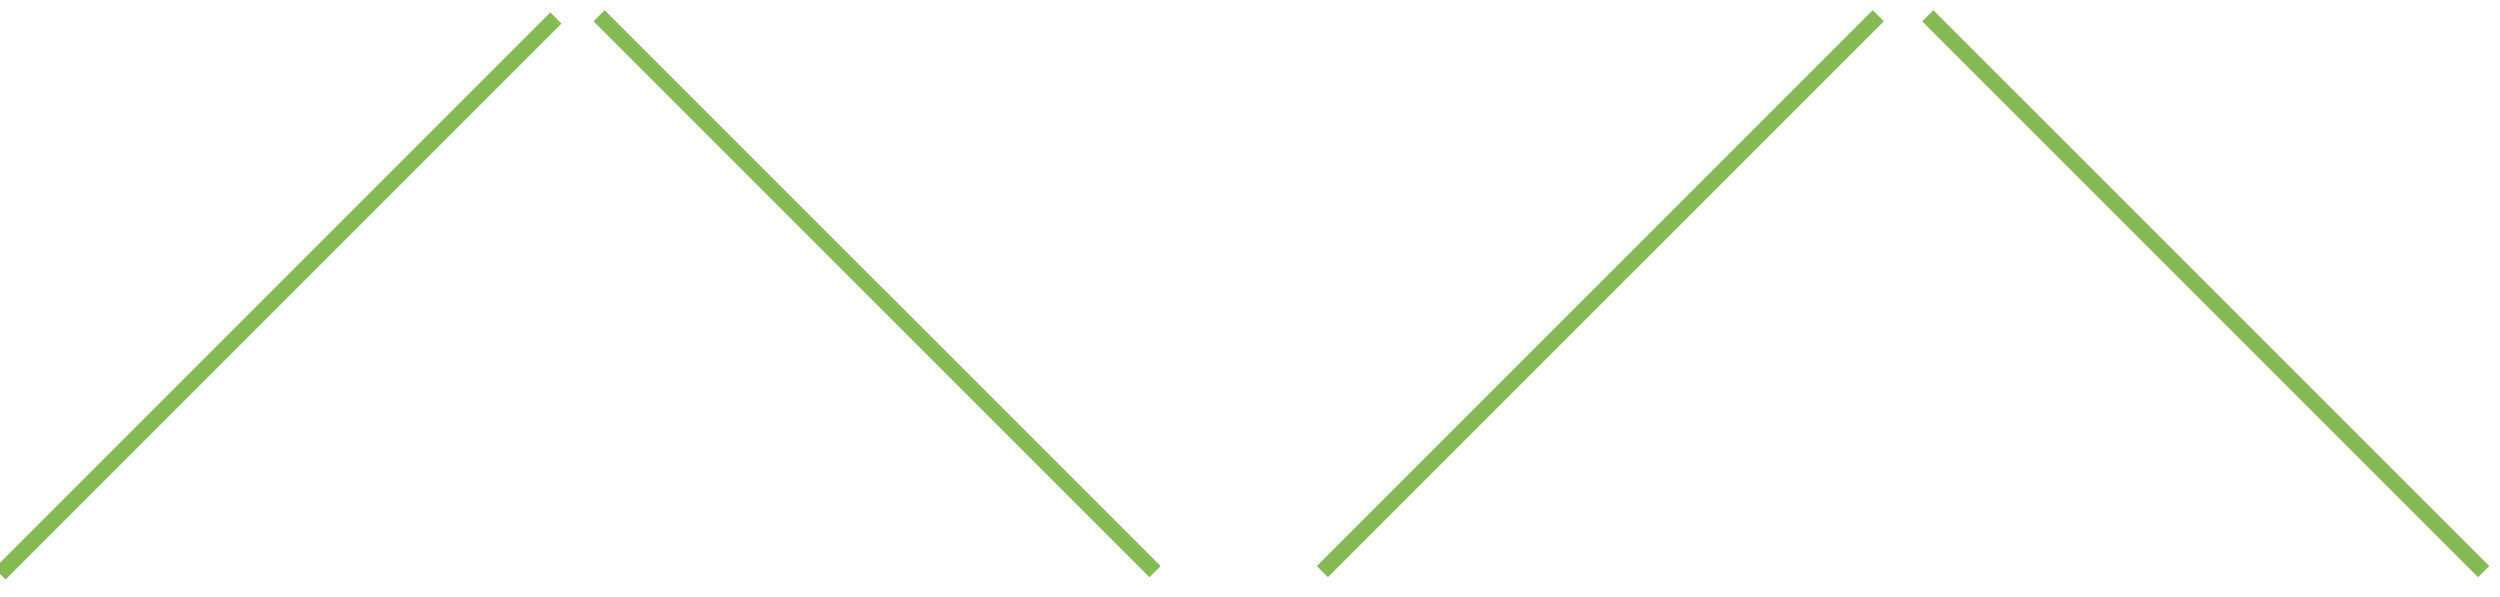 <?xml version="1.0" encoding="UTF-8"?>
<svg width="159px" height="38px" viewBox="0 0 159 38" version="1.1" xmlns="http://www.w3.org/2000/svg" xmlns:xlink="http://www.w3.org/1999/xlink">
    <!-- Generator: Sketch 53.2 (72643) - https://sketchapp.com -->
    <title>Lineas</title>
    <desc>Created with Sketch.</desc>
    <g id="Page-1" stroke="none" stroke-width="1" fill="none" fill-rule="evenodd">
        <g id="1--Home" transform="translate(-447, -869)" stroke="#83BA53">
            <g id="&lt;-BODY-&gt;" transform="translate(-635, -222)">
                <g id="2--Nosotros" transform="translate(635, 1092)">
                    <g id="Lineas" transform="translate(447, 0)">
                        <path d="M73.46,35.355 L38.104,0 L73.46,35.355 Z" id="Path"></path>
                        <path d="M5.68434189e-14,35.501 L35.355,0.146 L5.68434189e-14,35.501 Z" id="Path"></path>
                        <path d="M157.96,35.355 L122.604,0 L157.96,35.355 Z" id="Path-Copy-4"></path>
                        <path d="M84.104,35.355 L119.46,0 L84.104,35.355 Z" id="Path-Copy-3"></path>
                    </g>
                </g>
            </g>
        </g>
    </g>
</svg>